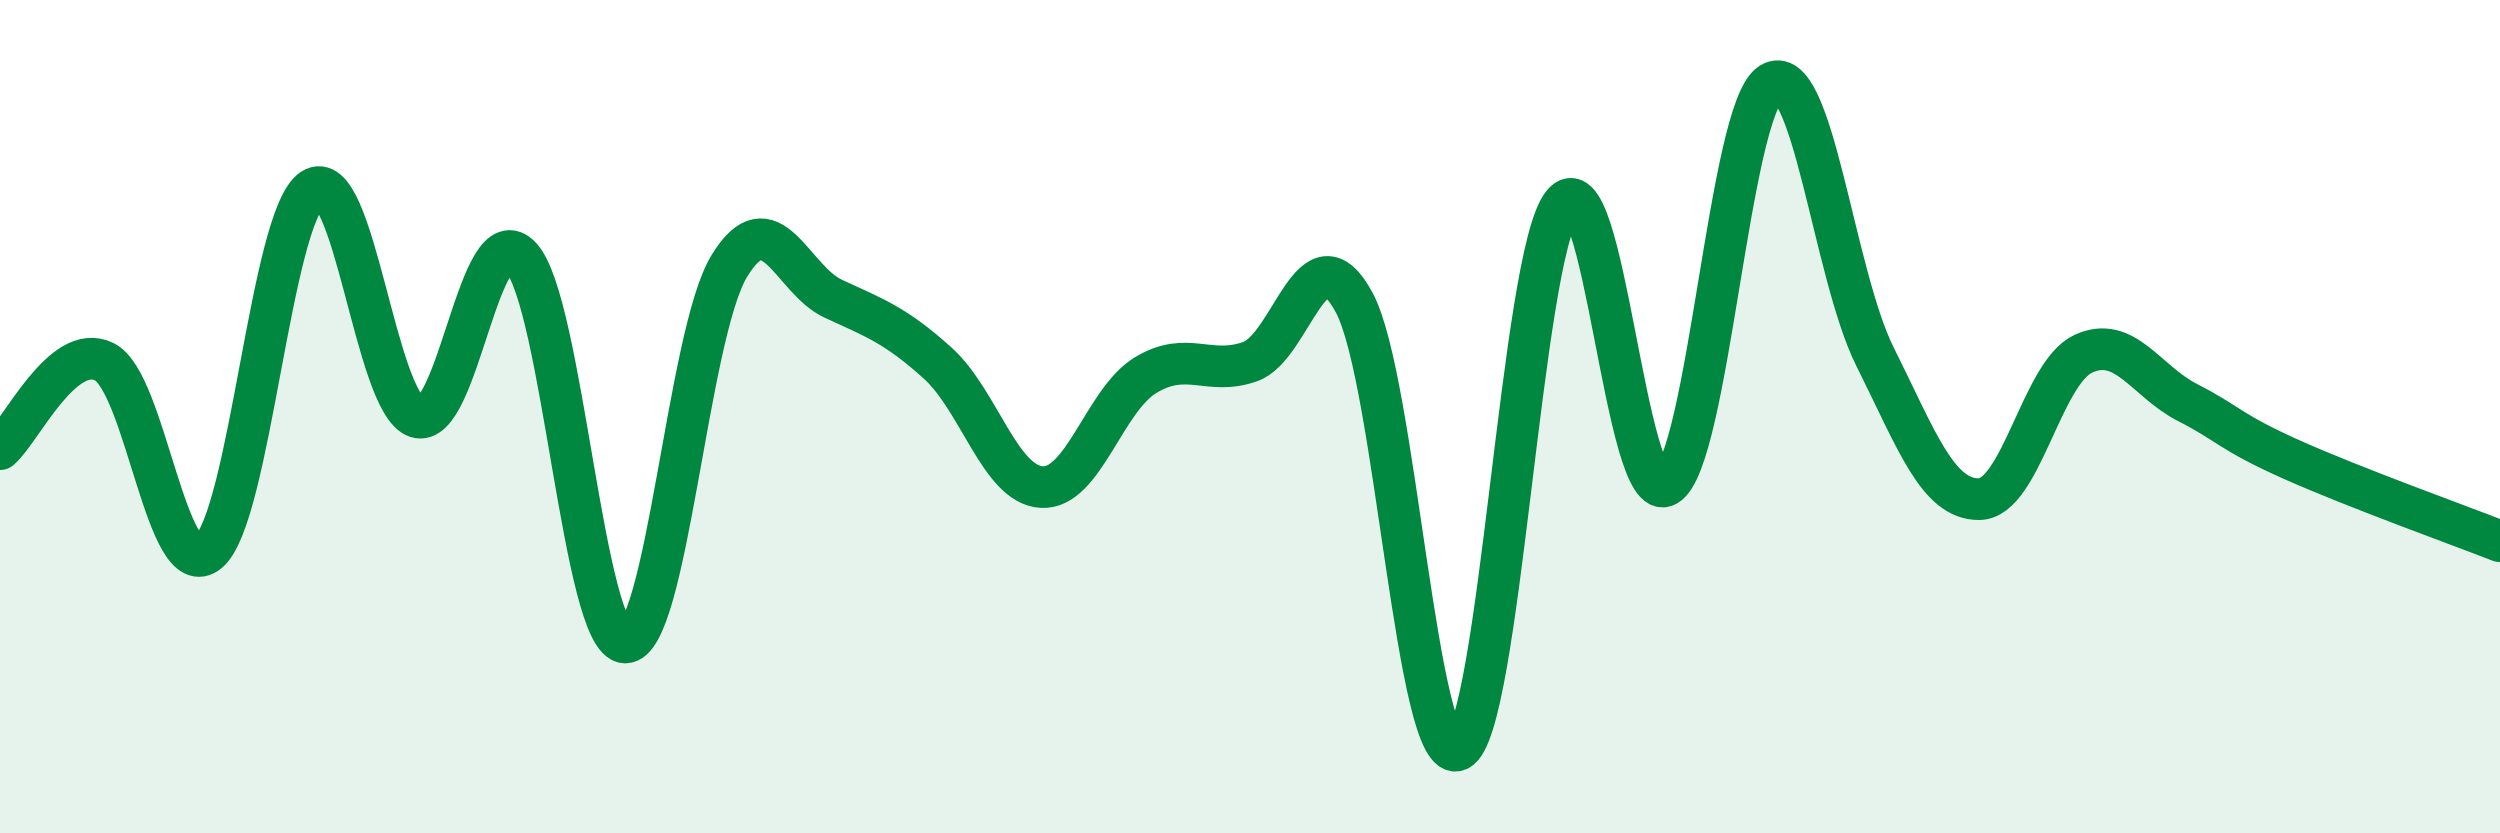 
    <svg width="60" height="20" viewBox="0 0 60 20" xmlns="http://www.w3.org/2000/svg">
      <path
        d="M 0,10.78 C 0.5,10.36 1.5,8.19 2.5,8.68 C 3.5,9.17 4,14.08 5,13.25 C 6,12.42 6.5,5.19 7.5,4.54 C 8.5,3.89 9,9.68 10,10.01 C 11,10.34 11.5,5.09 12.5,6.17 C 13.5,7.25 14,15.38 15,15.42 C 16,15.46 16.5,8.04 17.5,6.39 C 18.5,4.74 19,6.71 20,7.17 C 21,7.63 21.5,7.81 22.5,8.71 C 23.5,9.61 24,11.63 25,11.69 C 26,11.75 26.5,9.6 27.5,9 C 28.5,8.4 29,9.03 30,8.68 C 31,8.33 31.5,5.4 32.5,7.26 C 33.5,9.12 34,18.47 35,18 C 36,17.53 36.5,6.17 37.5,4.9 C 38.5,3.63 39,12.23 40,11.65 C 41,11.07 41.5,2.62 42.5,2 C 43.5,1.38 44,6.56 45,8.56 C 46,10.56 46.5,11.99 47.5,11.98 C 48.5,11.97 49,8.95 50,8.49 C 51,8.03 51.5,9.15 52.5,9.66 C 53.5,10.17 53.5,10.36 55,11.03 C 56.5,11.7 59,12.6 60,12.99L60 20L0 20Z"
        fill="#008740"
        opacity="0.1"
        stroke-linecap="round"
        stroke-linejoin="round"
      />
      <path
        d="M 0,10.78 C 0.5,10.36 1.5,8.19 2.5,8.68 C 3.5,9.17 4,14.08 5,13.25 C 6,12.42 6.5,5.19 7.5,4.54 C 8.5,3.89 9,9.68 10,10.01 C 11,10.34 11.5,5.09 12.5,6.17 C 13.5,7.25 14,15.38 15,15.42 C 16,15.46 16.5,8.04 17.5,6.39 C 18.5,4.74 19,6.71 20,7.17 C 21,7.63 21.5,7.81 22.5,8.71 C 23.5,9.61 24,11.63 25,11.69 C 26,11.75 26.5,9.6 27.5,9 C 28.5,8.4 29,9.03 30,8.68 C 31,8.33 31.5,5.4 32.5,7.26 C 33.5,9.12 34,18.47 35,18 C 36,17.53 36.5,6.17 37.5,4.9 C 38.5,3.63 39,12.23 40,11.65 C 41,11.07 41.5,2.62 42.5,2 C 43.5,1.38 44,6.56 45,8.56 C 46,10.56 46.5,11.99 47.5,11.98 C 48.5,11.97 49,8.95 50,8.49 C 51,8.03 51.5,9.15 52.5,9.66 C 53.5,10.17 53.5,10.36 55,11.03 C 56.5,11.7 59,12.6 60,12.99"
        stroke="#008740"
        stroke-width="1"
        fill="none"
        stroke-linecap="round"
        stroke-linejoin="round"
      />
    </svg>
  